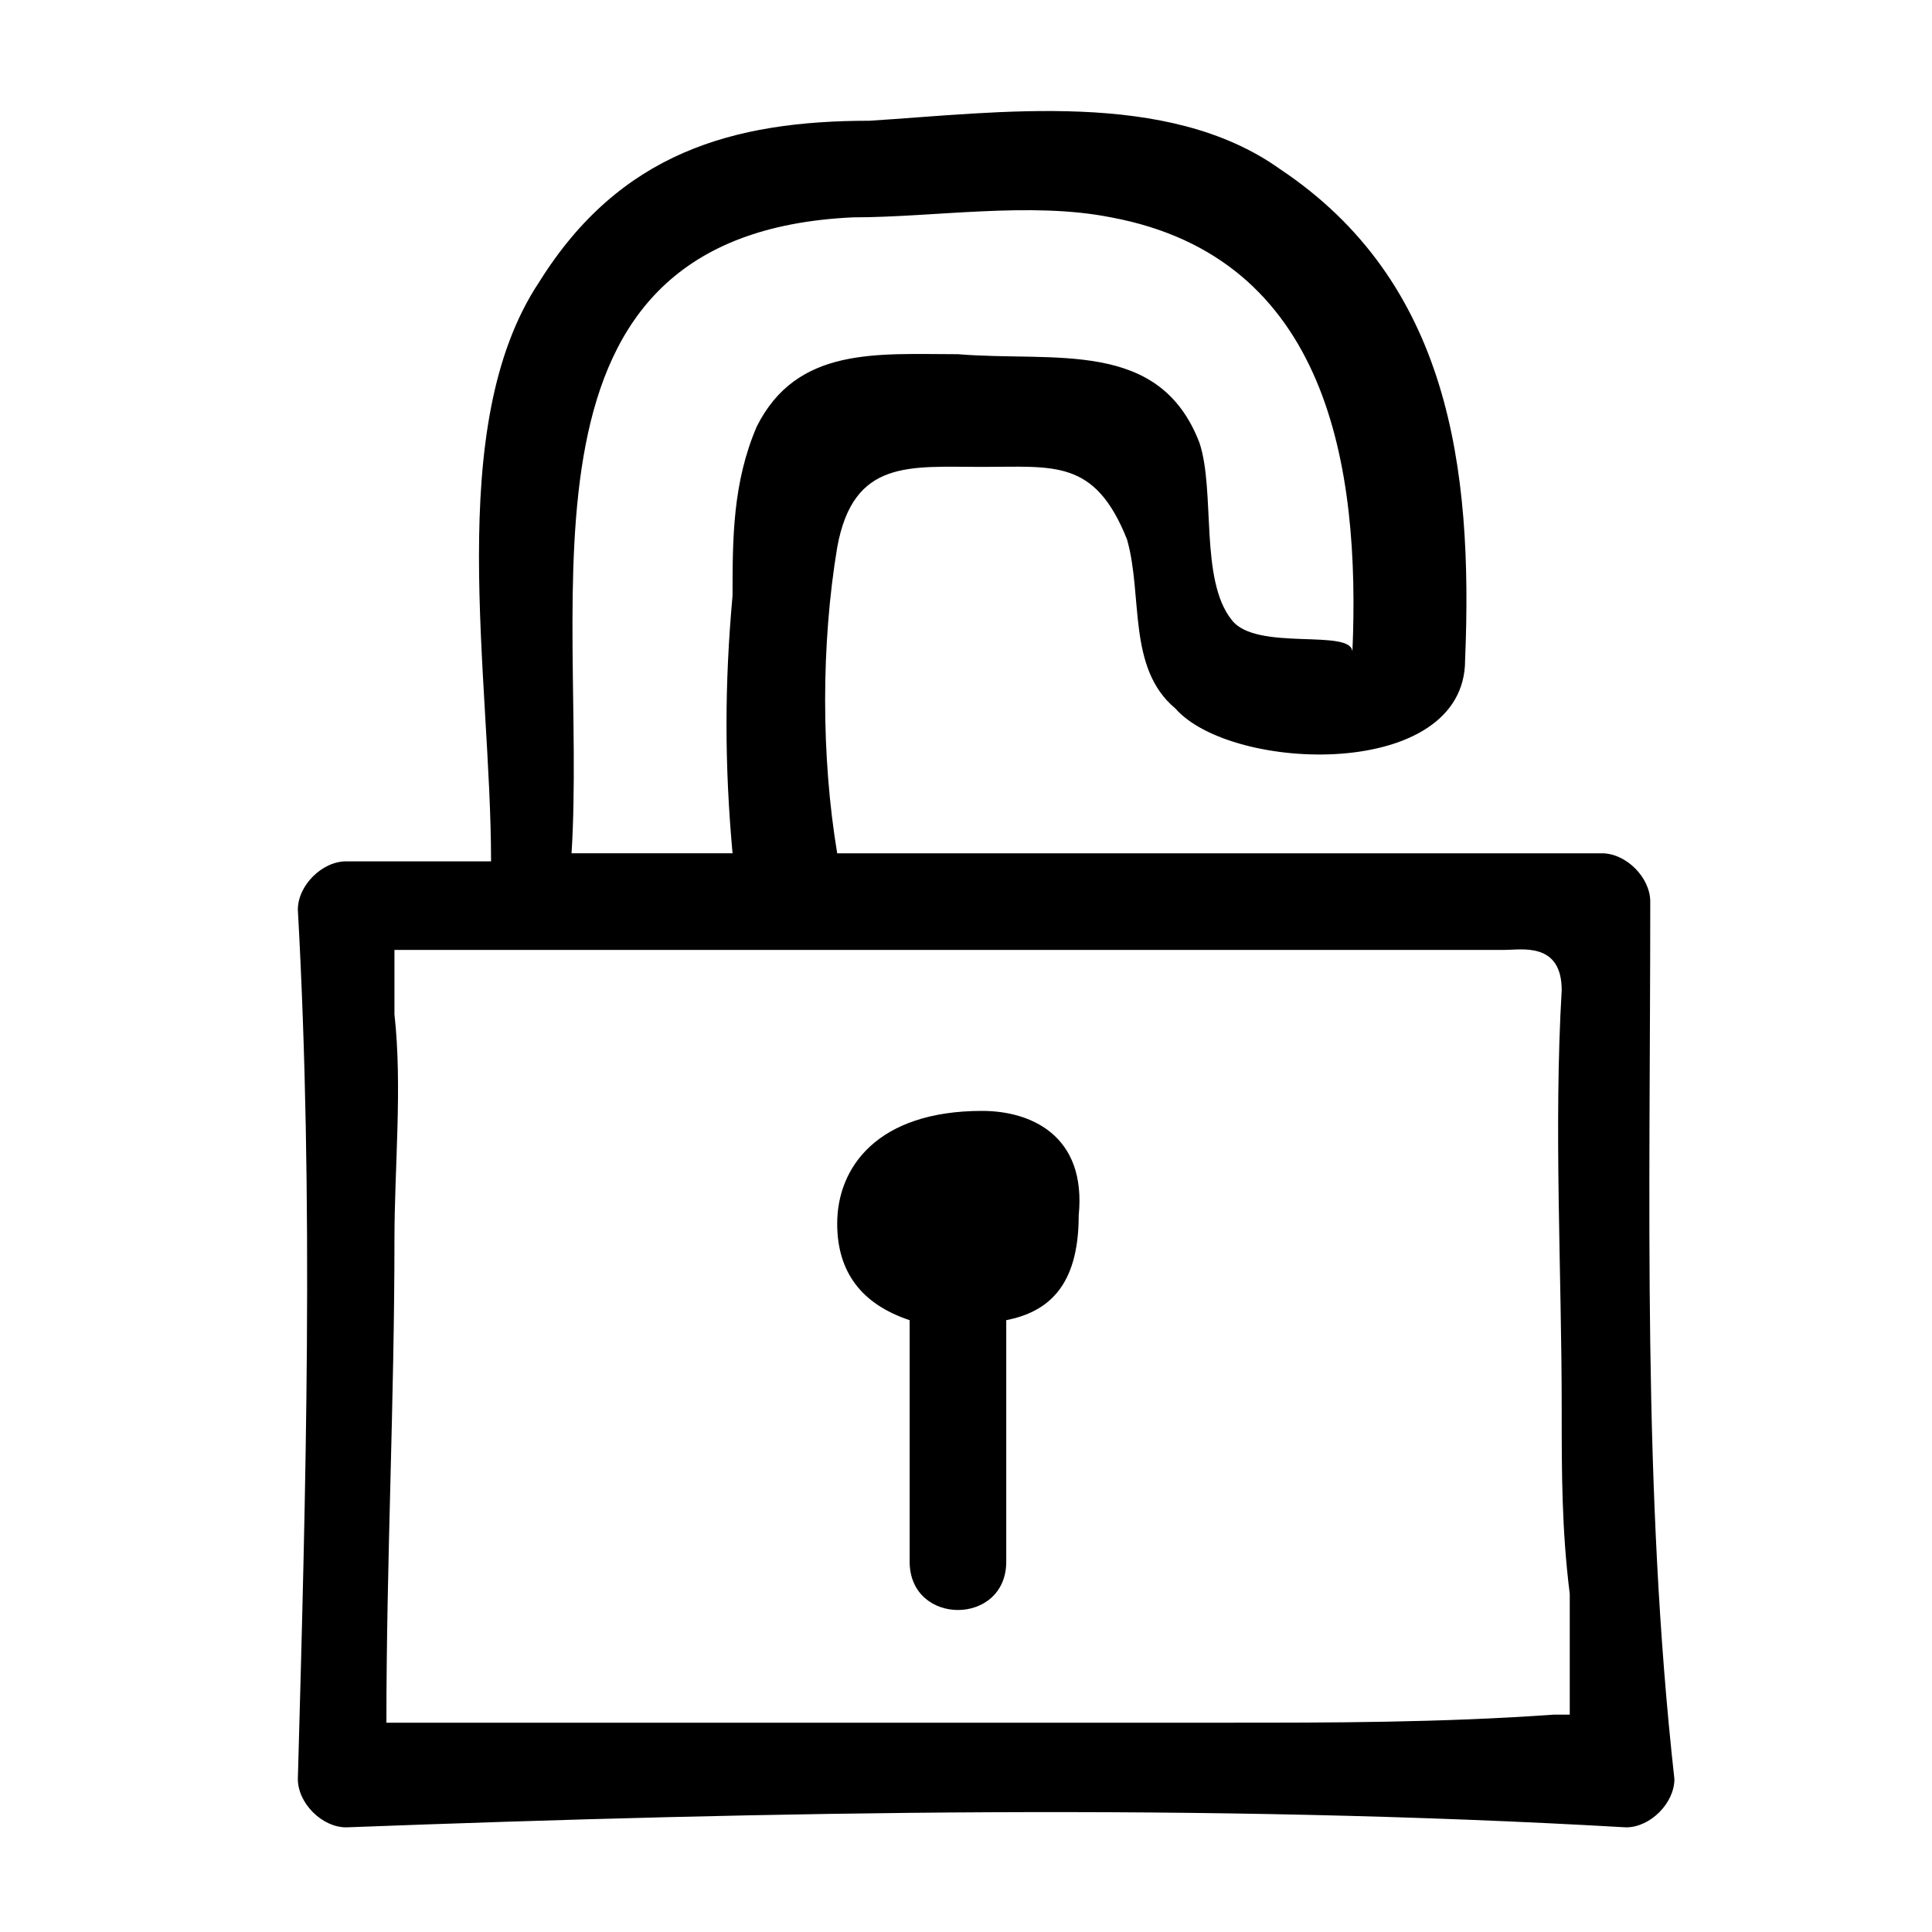 <svg xmlns="http://www.w3.org/2000/svg" viewBox="0 0 24 24"><path d="M20.5 11.2c0-.3-.3-.6-.6-.6h-9.5c-.2-1.2-.2-2.6 0-3.8.2-1.1.9-1 1.8-1s1.4-.1 1.8.9c.2.7 0 1.6.6 2.1.7.8 3.6.9 3.6-.6.1-2.4-.2-4.7-2.3-6.1-1.4-1-3.5-.7-5.1-.6-1.7 0-3.1.4-4.1 2-1.2 1.8-.6 4.9-.6 7.2H4.3c-.3 0-.6.3-.6.6.2 3.6.1 7.2 0 10.8 0 .3.3.6.6.6 5.3-.2 10.7-.3 15.9 0 .3 0 .6-.3.6-.6-.4-3.6-.3-7.2-.3-10.9zm-9.9-8.5c1 0 2.2-.2 3.2 0 2.7.5 3.1 3.1 3 5.4 0-.3-1.2 0-1.5-.4-.4-.5-.2-1.6-.4-2.2-.5-1.3-1.8-1-3-1.1-1 0-2-.1-2.5.9-.3.7-.3 1.4-.3 2.1-.1 1.1-.1 2.1 0 3.2h-2c.2-3.2-.9-7.7 3.5-7.9zm4.7 18.7H4.8c0-2 .1-4 .1-6 0-.9.1-1.9 0-2.8v-.8h13.8c.2 0 .7-.1.7.5-.1 1.7 0 3.5 0 5.2 0 .8 0 1.5.1 2.3v1.5h-.2c-1.4.1-2.8.1-4 .1z"/><path d="M12.2 13.8c-1.3 0-1.8.7-1.8 1.4 0 .6.3 1 .9 1.2v3c0 .8 1.2.8 1.2 0v-3c.5-.1.9-.4.9-1.3.1-1-.6-1.3-1.2-1.3z"/></svg>